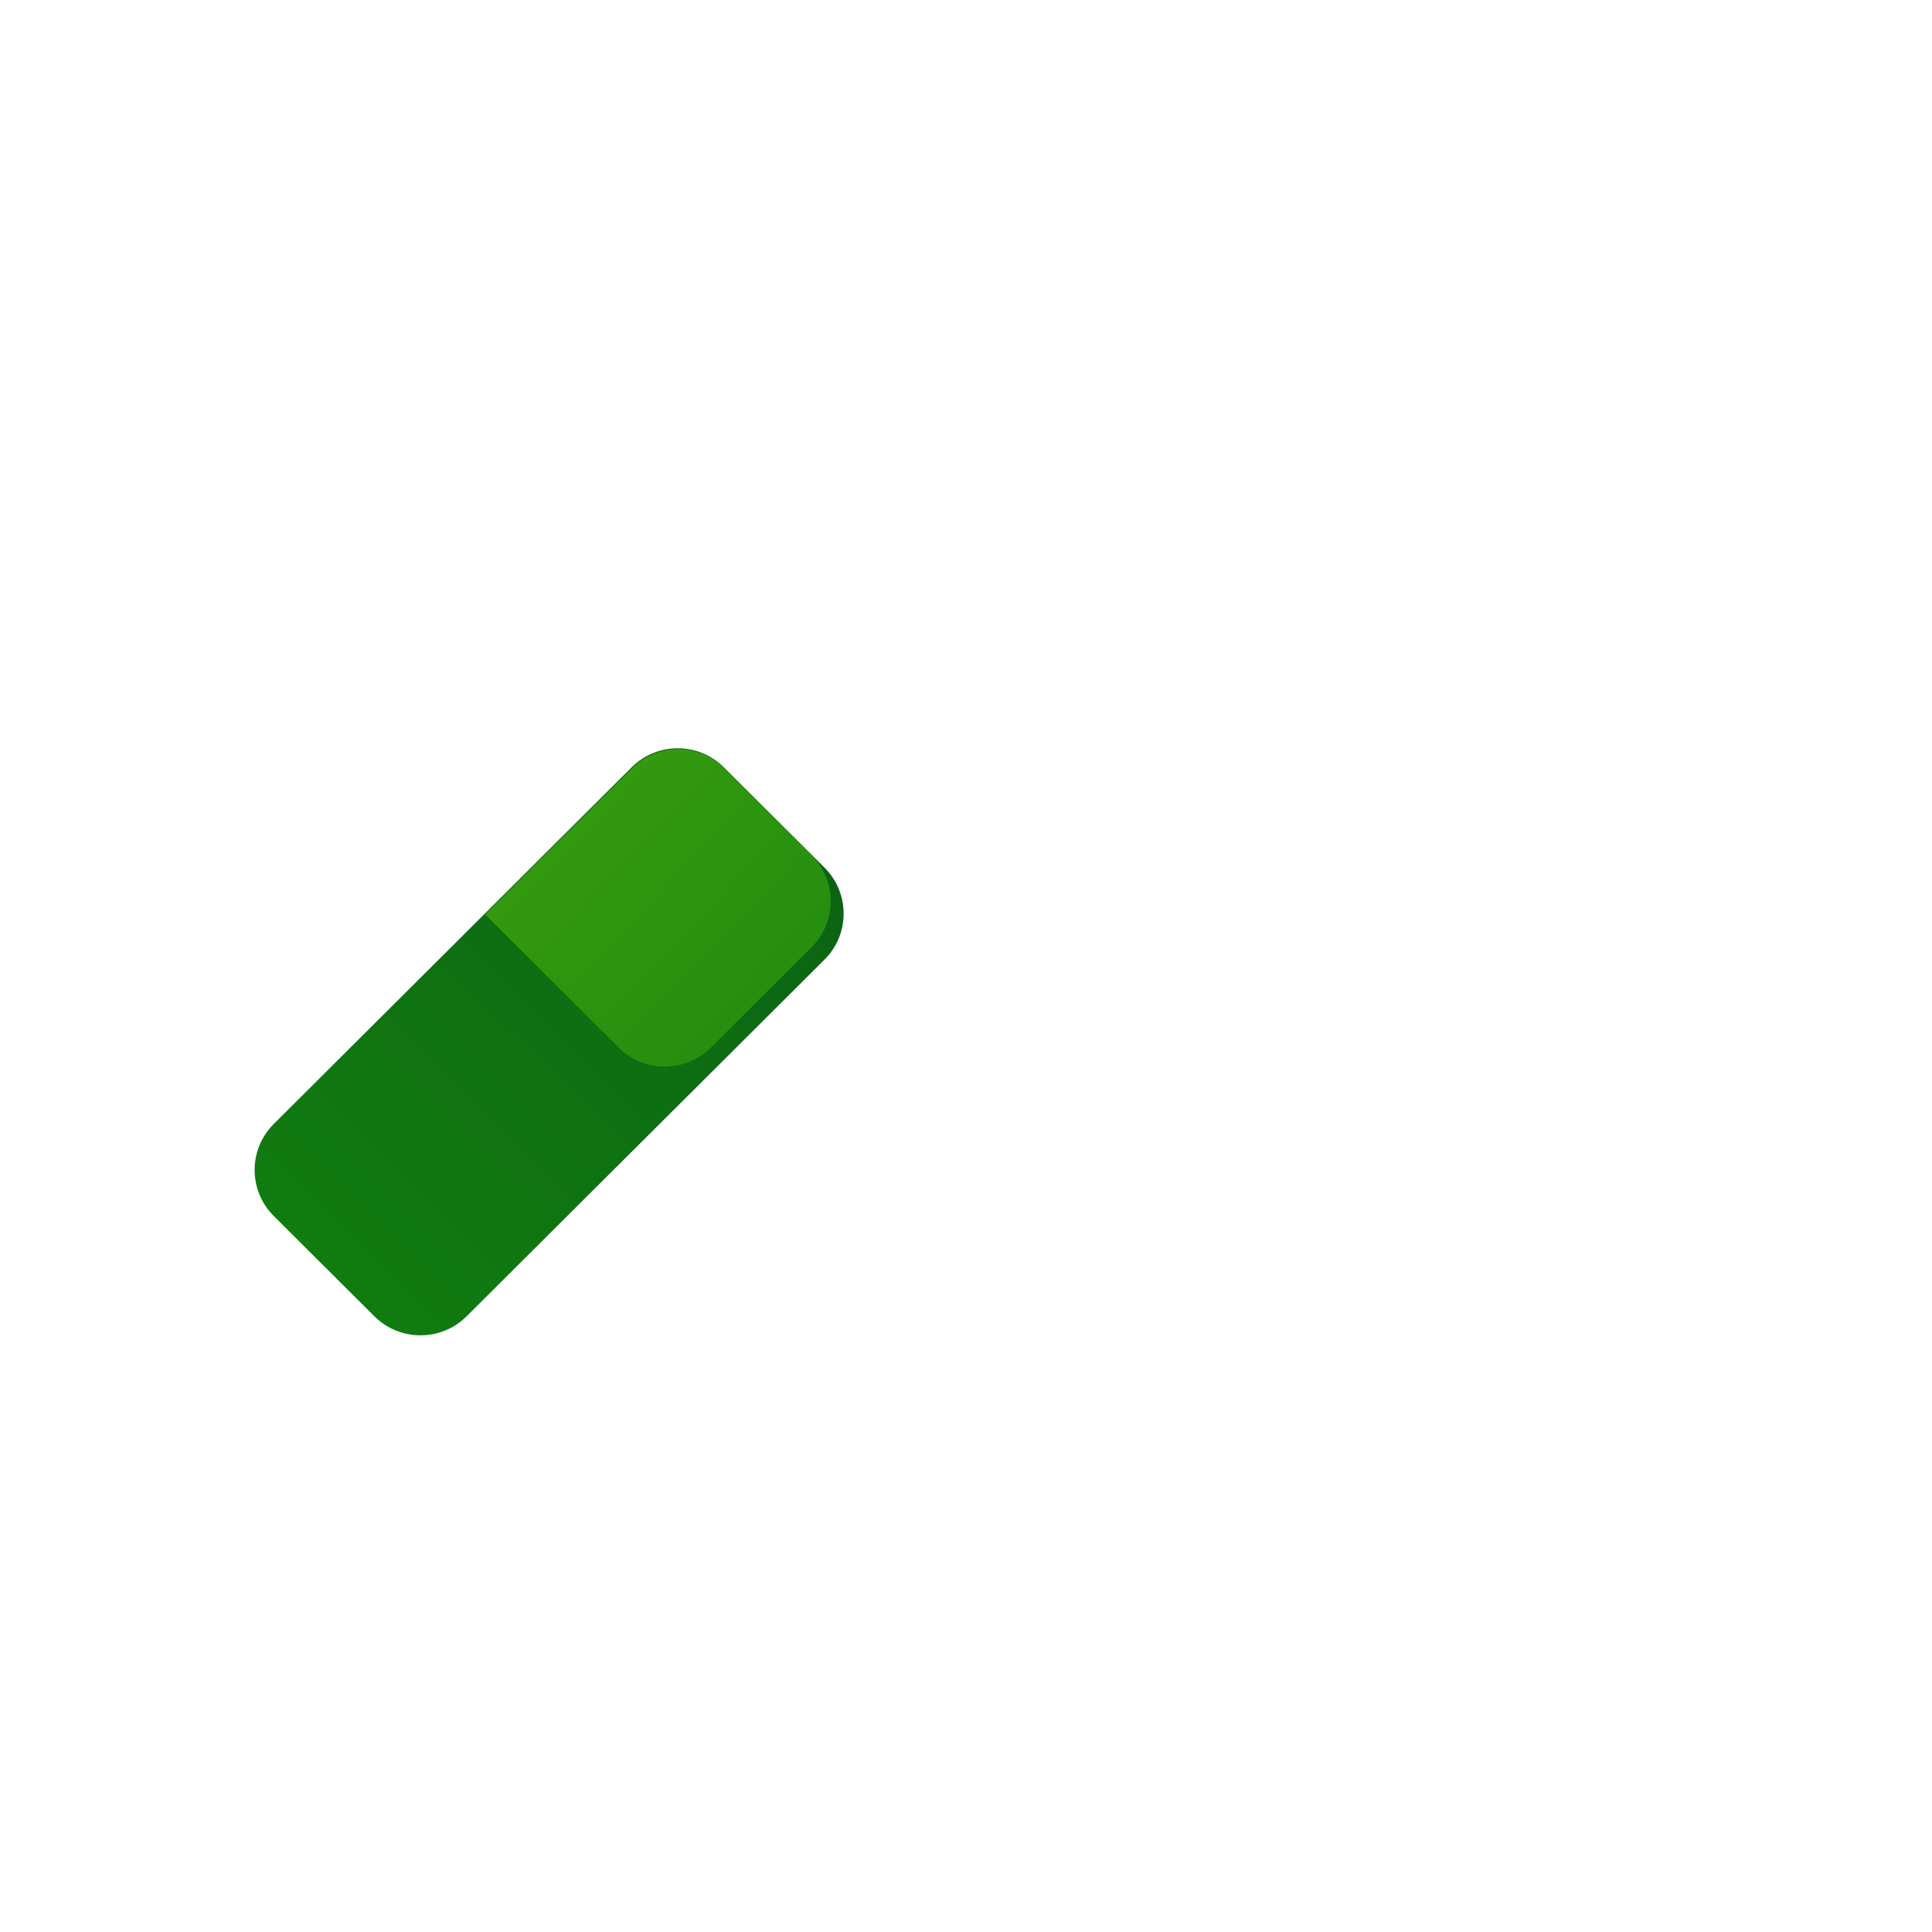 <svg xmlns="http://www.w3.org/2000/svg" fill="none" viewBox="0 0 72 72" height="72" width="72">
<g clip-path="url(#clip0_2830_19377)">
<mask height="72" width="72" y="0" x="0" maskUnits="userSpaceOnUse" style="mask-type:luminance" id="mask0_2830_19377">
<path fill="white" d="M72 0H0V72H72V0Z"></path>
</mask>
<g mask="url(#mask0_2830_19377)">
<mask height="74" width="74" y="-1" x="-1" maskUnits="userSpaceOnUse" style="mask-type:luminance" id="mask1_2830_19377">
<path fill="white" d="M-0.25 -0.25H72.25V72.25H-0.25V-0.25Z"></path>
</mask>
<g mask="url(#mask1_2830_19377)">
<path fill="url(#paint0_linear_2830_19377)" d="M23.538 28.597L10.201 41.888C9.252 42.834 9.252 44.369 10.201 45.316L13.951 49.053C14.901 50 16.441 50 17.391 49.053L30.727 35.762C31.677 34.816 31.677 33.281 30.727 32.334L26.977 28.597C26.502 28.123 25.88 27.887 25.257 27.887C24.635 27.887 24.012 28.123 23.538 28.597Z"></path>
<path fill="url(#paint1_linear_2830_19377)" d="M23.553 28.626L18.083 34.078L23.056 39.038C24.006 39.985 25.546 39.985 26.496 39.038L30.246 35.301C31.196 34.354 31.196 32.819 30.246 31.873L26.992 28.626C26.518 28.153 25.895 27.916 25.273 27.916C24.65 27.916 24.028 28.153 23.553 28.626Z"></path>
</g>
</g>
</g>
<defs>
<linearGradient gradientUnits="userSpaceOnUse" y2="30.442" x2="28.638" y1="47.158" x1="12.052" id="paint0_linear_2830_19377">
<stop stop-color="#107C10"></stop>
<stop stop-color="#0E7012" offset="0.5"></stop>
<stop stop-color="#0B6413" offset="1"></stop>
</linearGradient>
<linearGradient gradientUnits="userSpaceOnUse" y2="49.206" x2="41.18" y1="30.507" x1="21.661" id="paint1_linear_2830_19377">
<stop stop-color="#33990F"></stop>
<stop stop-color="#218A10" offset="0.5"></stop>
<stop stop-color="#107C10" offset="1"></stop>
</linearGradient>
<clipPath id="clip0_2830_19377">
<rect fill="white" height="72" width="72"></rect>
</clipPath>
</defs>
</svg>
